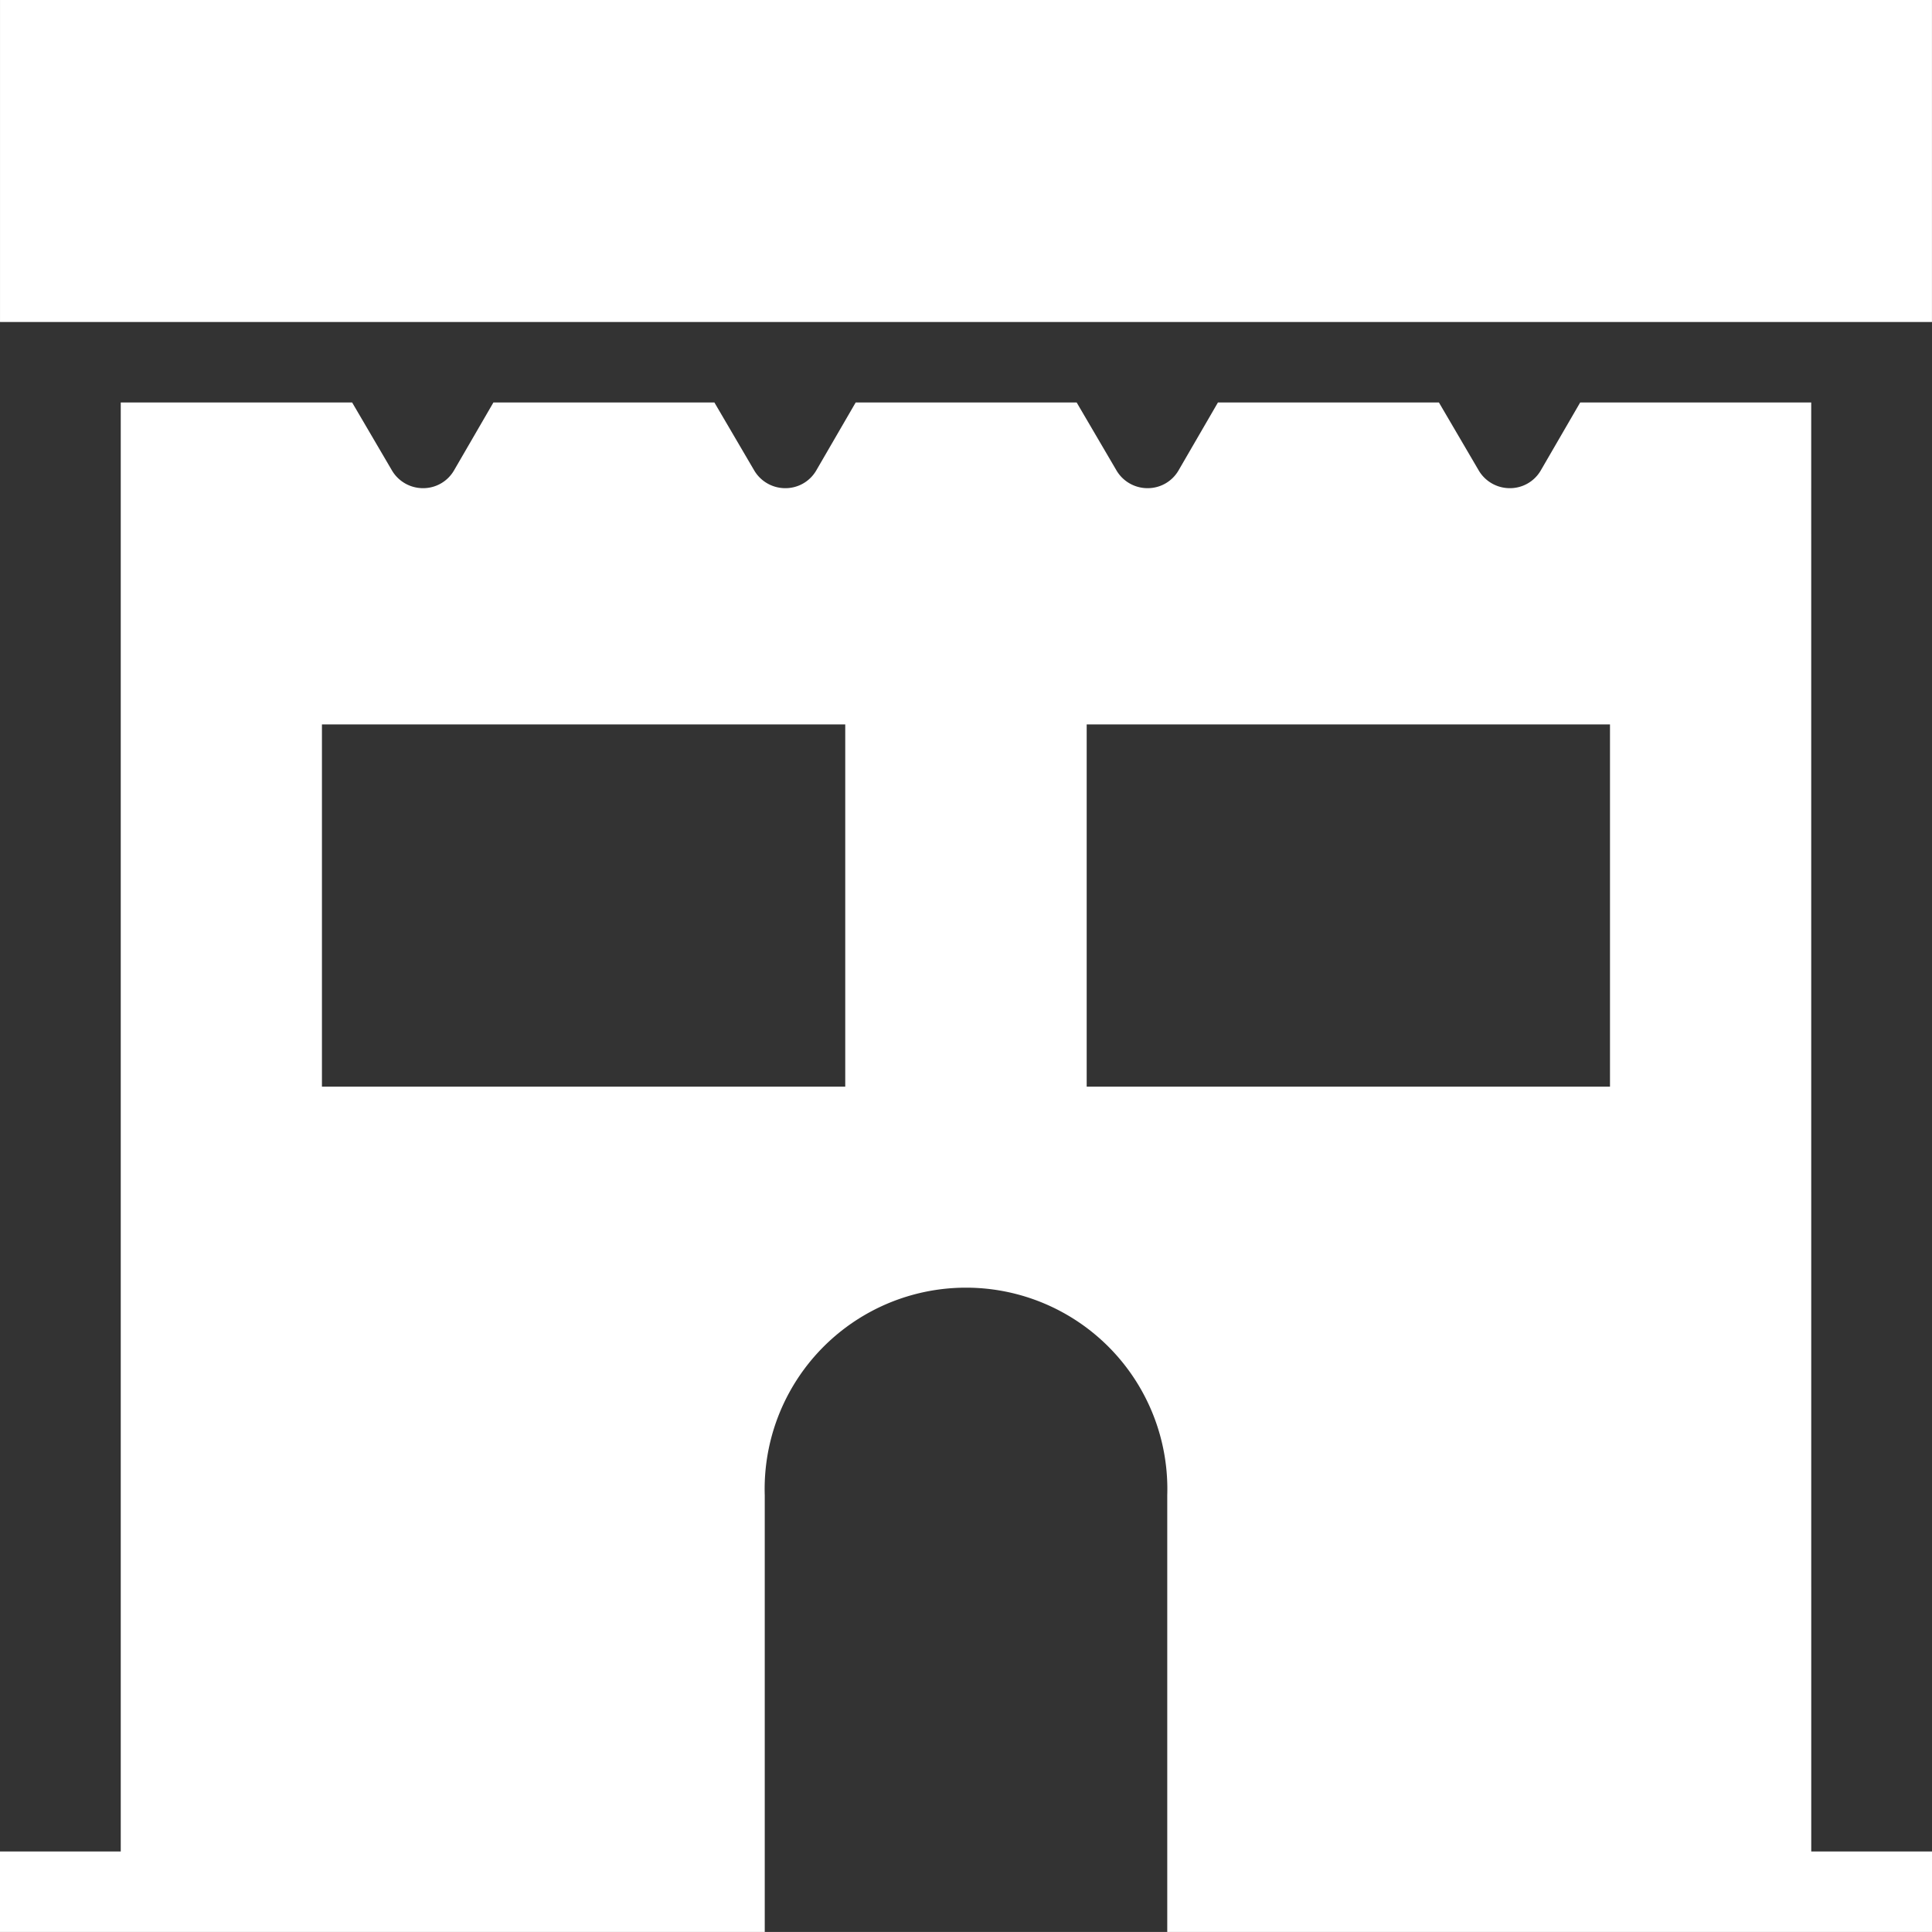 <svg xmlns="http://www.w3.org/2000/svg" width="109.281" height="109.279" viewBox="0 0 109.281 109.279">
  <rect x="0" y="0" width="109.281" height="109.279" fill="#333333" stroke="none"/>
  <g id="noun-building-1010066" transform="translate(-91.536 -21.539)">
    <path id="Tracé_11285" data-name="Tracé 11285" d="M91.539,21.539H200.817V39.752H91.539Z" transform="translate(-0.002)" fill="#fff"/>
    <path id="Tracé_11286" data-name="Tracé 11286" d="M193.985,129.23H180.917l-2.231,3.847a2.015,2.015,0,0,1-1.753,1,2.038,2.038,0,0,1-1.753-1l-2.253-3.847h-12.5l-2.231,3.847a2.015,2.015,0,0,1-1.753,1,2.038,2.038,0,0,1-1.753-1l-2.254-3.847h-12.5l-2.231,3.847a2.015,2.015,0,0,1-1.753,1,2.038,2.038,0,0,1-1.753-1l-2.254-3.847h-12.5l-2.231,3.847a2.015,2.015,0,0,1-1.753,1,2.038,2.038,0,0,1-1.753-1l-2.254-3.847H98.366v81.959h-6.83v4.553h43.257v-24.7a11.389,11.389,0,1,1,22.767,0v24.7h43.257V211.19h-6.83Zm-54.639,38.7h-29.6v-20.49h29.6Zm43.257,0h-29.6v-20.49h29.6Z" transform="translate(0 -84.925)" fill="#fff"/>
  </g>
</svg>
